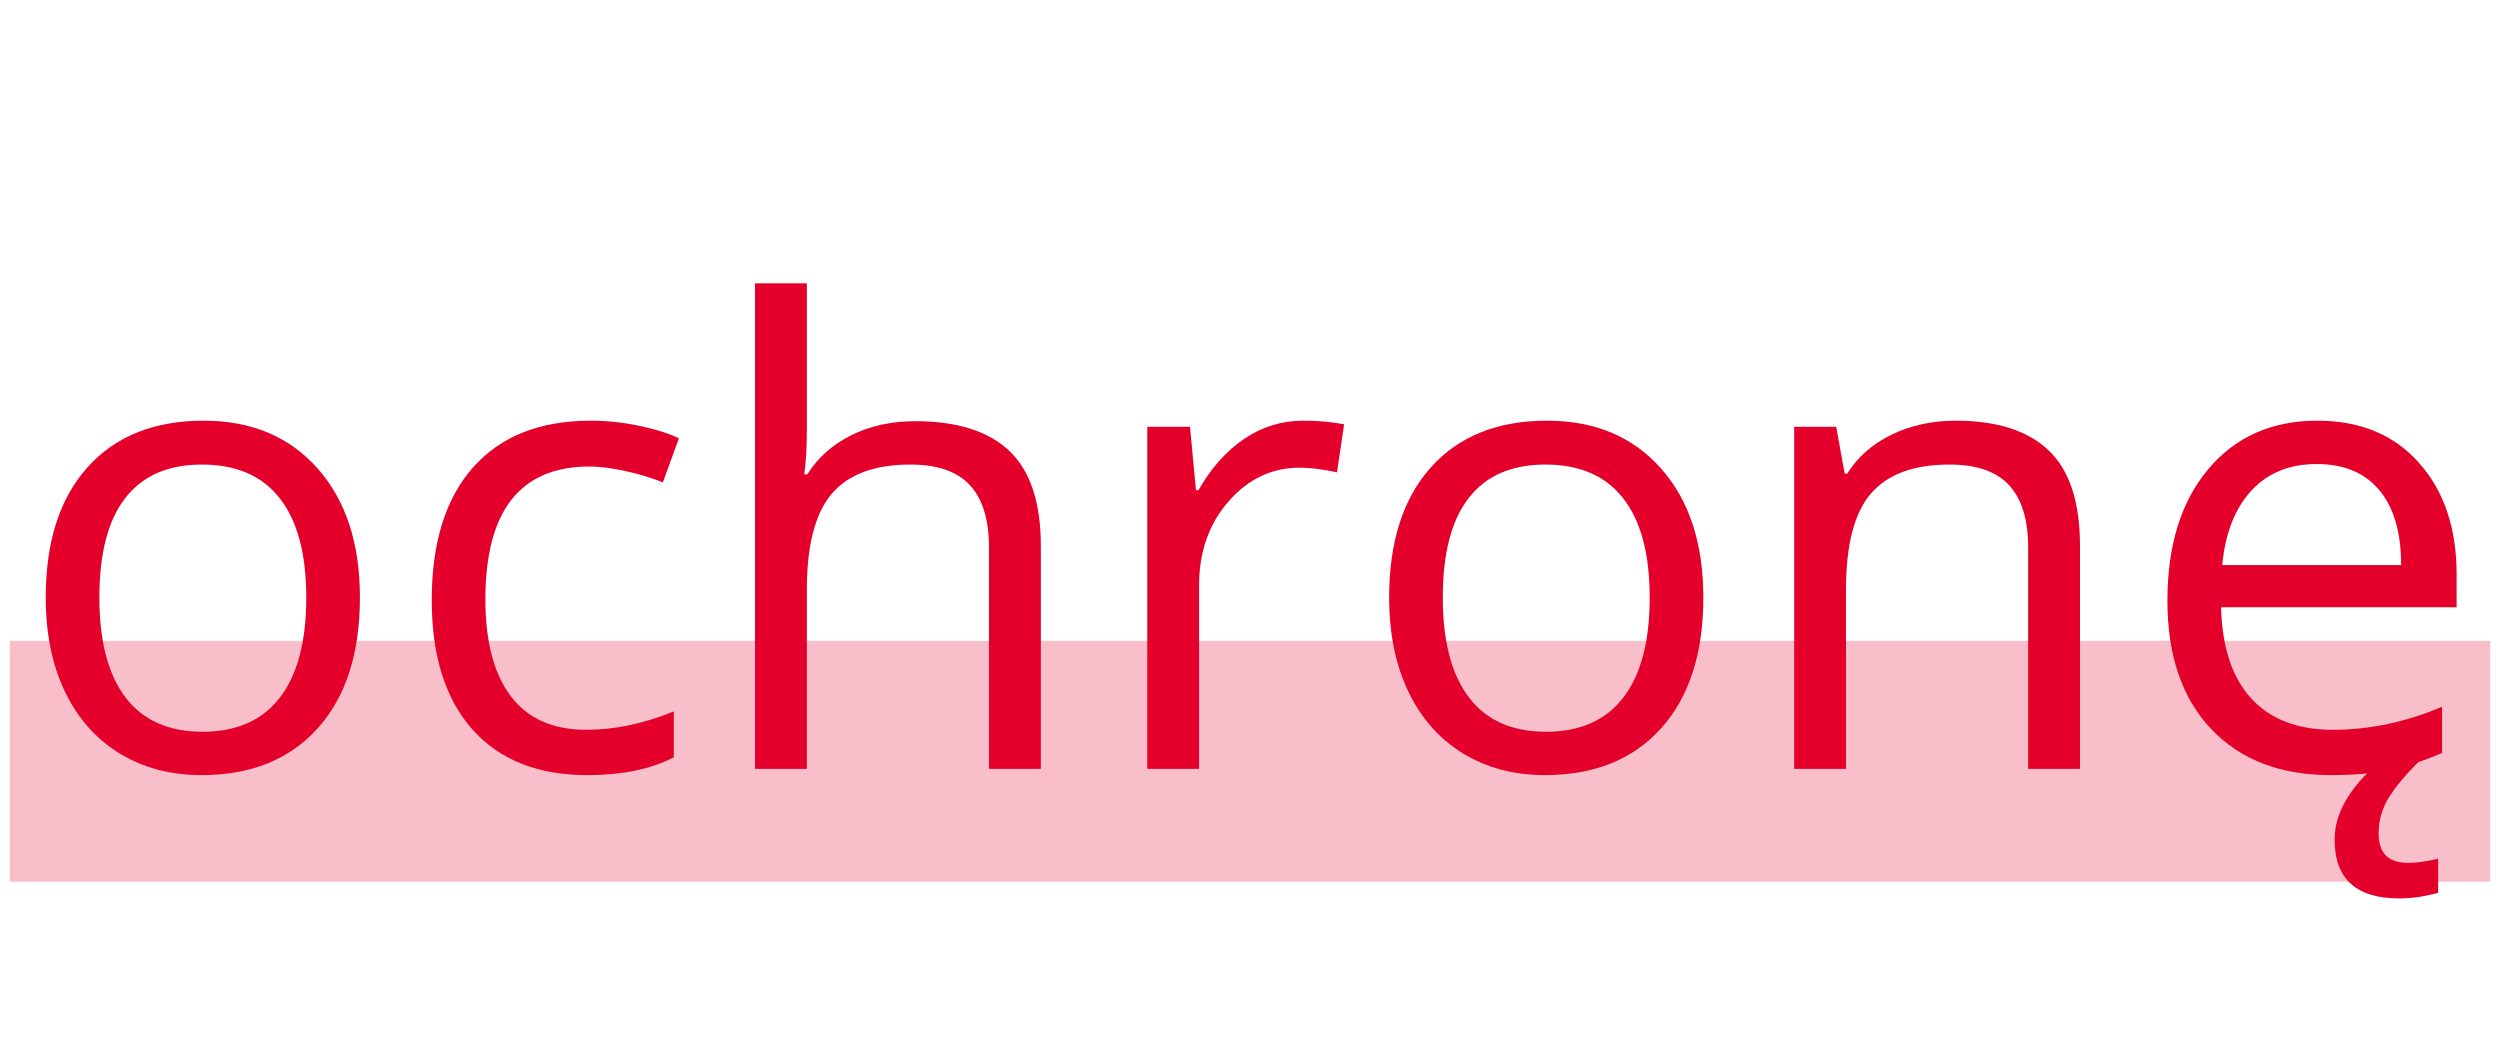 <svg xmlns="http://www.w3.org/2000/svg" xmlns:xlink="http://www.w3.org/1999/xlink" width="400" zoomAndPan="magnify" viewBox="0 0 300 127.5" height="170" preserveAspectRatio="xMidYMid meet" version="1.0"><defs><filter x="0%" y="0%" width="100%" height="100%" id="79c1282703"><feColorMatrix values="0 0 0 0 1 0 0 0 0 1 0 0 0 0 1 0 0 0 1 0" color-interpolation-filters="sRGB"/></filter><g/><mask id="14a8aac076"><g filter="url(#79c1282703)"><rect x="-30" width="360" fill="#000000" y="-12.75" height="153" fill-opacity="0.25"/></g></mask><clipPath id="2433ef1352"><path d="M 0.176 0.906 L 297.824 0.906 L 297.824 29.805 L 0.176 29.805 Z M 0.176 0.906 " clip-rule="nonzero"/></clipPath><clipPath id="75bff14162"><rect x="0" width="298" y="0" height="30"/></clipPath></defs><g fill="#e4002b" fill-opacity="1"><g transform="translate(1.175, 92.263)"><g><path d="M 42.016 -20.562 C 42.016 -13.863 40.328 -8.633 36.953 -4.875 C 33.586 -1.125 28.93 0.75 22.984 0.75 C 19.316 0.75 16.062 -0.109 13.219 -1.828 C 10.375 -3.555 8.176 -6.031 6.625 -9.25 C 5.082 -12.469 4.312 -16.238 4.312 -20.562 C 4.312 -27.25 5.984 -32.457 9.328 -36.188 C 12.672 -39.914 17.312 -41.781 23.25 -41.781 C 28.988 -41.781 33.551 -39.867 36.938 -36.047 C 40.32 -32.234 42.016 -27.07 42.016 -20.562 Z M 10.75 -20.562 C 10.75 -15.312 11.797 -11.312 13.891 -8.562 C 15.984 -5.82 19.066 -4.453 23.141 -4.453 C 27.211 -4.453 30.301 -5.816 32.406 -8.547 C 34.52 -11.285 35.578 -15.289 35.578 -20.562 C 35.578 -25.781 34.52 -29.742 32.406 -32.453 C 30.301 -35.16 27.188 -36.516 23.062 -36.516 C 19 -36.516 15.93 -35.176 13.859 -32.5 C 11.785 -29.832 10.75 -25.852 10.75 -20.562 Z M 10.75 -20.562 "/></g></g></g><g fill="#e4002b" fill-opacity="1"><g transform="translate(47.497, 92.263)"><g><path d="M 22.984 0.75 C 17.047 0.75 12.445 -1.078 9.188 -4.734 C 5.938 -8.391 4.312 -13.562 4.312 -20.25 C 4.312 -27.125 5.961 -32.43 9.266 -36.172 C 12.578 -39.91 17.289 -41.781 23.406 -41.781 C 25.375 -41.781 27.344 -41.566 29.312 -41.141 C 31.289 -40.723 32.844 -40.227 33.969 -39.656 L 32.047 -34.375 C 30.68 -34.926 29.188 -35.379 27.562 -35.734 C 25.938 -36.098 24.5 -36.281 23.25 -36.281 C 14.914 -36.281 10.75 -30.961 10.75 -20.328 C 10.75 -15.285 11.766 -11.414 13.797 -8.719 C 15.828 -6.031 18.844 -4.688 22.844 -4.688 C 26.258 -4.688 29.766 -5.422 33.359 -6.891 L 33.359 -1.391 C 30.617 0.035 27.16 0.75 22.984 0.75 Z M 22.984 0.75 "/></g></g></g><g fill="#e4002b" fill-opacity="1"><g transform="translate(84.008, 92.263)"><g><path d="M 34.672 0 L 34.672 -26.547 C 34.672 -29.891 33.91 -32.383 32.391 -34.031 C 30.867 -35.688 28.484 -36.516 25.234 -36.516 C 20.922 -36.516 17.77 -35.336 15.781 -32.984 C 13.801 -30.641 12.812 -26.797 12.812 -21.453 L 12.812 0 L 6.594 0 L 6.594 -58.266 L 12.812 -58.266 L 12.812 -40.625 C 12.812 -38.5 12.707 -36.738 12.5 -35.344 L 12.875 -35.344 C 14.102 -37.32 15.848 -38.879 18.109 -40.016 C 20.367 -41.148 22.945 -41.719 25.844 -41.719 C 30.852 -41.719 34.613 -40.523 37.125 -38.141 C 39.633 -35.754 40.891 -31.961 40.891 -26.766 L 40.891 0 Z M 34.672 0 "/></g></g></g><g fill="#e4002b" fill-opacity="1"><g transform="translate(131.079, 92.263)"><g><path d="M 25.312 -41.781 C 27.133 -41.781 28.77 -41.633 30.219 -41.344 L 29.359 -35.578 C 27.66 -35.953 26.16 -36.141 24.859 -36.141 C 21.547 -36.141 18.707 -34.789 16.344 -32.094 C 13.988 -29.395 12.812 -26.035 12.812 -22.016 L 12.812 0 L 6.594 0 L 6.594 -41.047 L 11.719 -41.047 L 12.438 -33.438 L 12.734 -33.438 C 14.254 -36.102 16.086 -38.16 18.234 -39.609 C 20.379 -41.055 22.738 -41.781 25.312 -41.781 Z M 25.312 -41.781 "/></g></g></g><g fill="#e4002b" fill-opacity="1"><g transform="translate(162.385, 92.263)"><g><path d="M 42.016 -20.562 C 42.016 -13.863 40.328 -8.633 36.953 -4.875 C 33.586 -1.125 28.93 0.75 22.984 0.75 C 19.316 0.75 16.062 -0.109 13.219 -1.828 C 10.375 -3.555 8.176 -6.031 6.625 -9.25 C 5.082 -12.469 4.312 -16.238 4.312 -20.562 C 4.312 -27.25 5.984 -32.457 9.328 -36.188 C 12.672 -39.914 17.312 -41.781 23.25 -41.781 C 28.988 -41.781 33.551 -39.867 36.938 -36.047 C 40.32 -32.234 42.016 -27.07 42.016 -20.562 Z M 10.75 -20.562 C 10.75 -15.312 11.797 -11.312 13.891 -8.562 C 15.984 -5.82 19.066 -4.453 23.141 -4.453 C 27.211 -4.453 30.301 -5.816 32.406 -8.547 C 34.52 -11.285 35.578 -15.289 35.578 -20.562 C 35.578 -25.781 34.52 -29.742 32.406 -32.453 C 30.301 -35.16 27.188 -36.516 23.062 -36.516 C 19 -36.516 15.93 -35.176 13.859 -32.5 C 11.785 -29.832 10.75 -25.852 10.75 -20.562 Z M 10.75 -20.562 "/></g></g></g><g fill="#e4002b" fill-opacity="1"><g transform="translate(208.707, 92.263)"><g><path d="M 34.672 0 L 34.672 -26.547 C 34.672 -29.891 33.91 -32.383 32.391 -34.031 C 30.867 -35.688 28.484 -36.516 25.234 -36.516 C 20.941 -36.516 17.797 -35.352 15.797 -33.031 C 13.805 -30.707 12.812 -26.875 12.812 -21.531 L 12.812 0 L 6.594 0 L 6.594 -41.047 L 11.641 -41.047 L 12.656 -35.422 L 12.953 -35.422 C 14.223 -37.441 16.004 -39.004 18.297 -40.109 C 20.598 -41.223 23.16 -41.781 25.984 -41.781 C 30.93 -41.781 34.648 -40.586 37.141 -38.203 C 39.641 -35.828 40.891 -32.016 40.891 -26.766 L 40.891 0 Z M 34.672 0 "/></g></g></g><g fill="#e4002b" fill-opacity="1"><g transform="translate(255.778, 92.263)"><g><path d="M 23.922 0.75 C 17.859 0.75 13.07 -1.094 9.562 -4.781 C 6.062 -8.477 4.312 -13.613 4.312 -20.188 C 4.312 -26.801 5.938 -32.051 9.188 -35.938 C 12.445 -39.832 16.82 -41.781 22.312 -41.781 C 27.457 -41.781 31.523 -40.086 34.516 -36.703 C 37.516 -33.328 39.016 -28.867 39.016 -23.328 L 39.016 -19.391 L 10.75 -19.391 C 10.875 -14.578 12.086 -10.922 14.391 -8.422 C 16.703 -5.93 19.957 -4.688 24.156 -4.688 C 28.57 -4.688 32.941 -5.609 37.266 -7.453 L 37.266 -1.906 C 35.066 -0.957 32.984 -0.281 31.016 0.125 C 29.055 0.539 26.691 0.75 23.922 0.75 Z M 22.25 -36.578 C 18.945 -36.578 16.316 -35.504 14.359 -33.359 C 12.398 -31.211 11.242 -28.242 10.891 -24.453 L 32.359 -24.453 C 32.359 -28.367 31.484 -31.367 29.734 -33.453 C 27.984 -35.535 25.488 -36.578 22.25 -36.578 Z M 29.656 7.75 C 29.656 10.102 30.828 11.281 33.172 11.281 C 34.211 11.281 35.422 11.113 36.797 10.781 L 36.797 14.875 C 35.18 15.32 33.625 15.547 32.125 15.547 C 26.957 15.547 24.375 13.195 24.375 8.5 C 24.375 6.758 24.91 5.047 25.984 3.359 C 27.055 1.672 28.488 0.164 30.281 -1.156 L 34.781 -1.156 C 33.082 0.488 31.801 1.988 30.938 3.344 C 30.082 4.707 29.656 6.176 29.656 7.75 Z M 29.656 7.75 "/></g></g></g><g mask="url(#14a8aac076)"><g transform="matrix(1, 0, 0, 1, 1, 76)"><g clip-path="url(#75bff14162)"><g clip-path="url(#2433ef1352)"><path fill="#e4002b" d="M 0.176 0.906 L 297.844 0.906 L 297.844 29.805 L 0.176 29.805 Z M 0.176 0.906 " fill-opacity="1" fill-rule="nonzero"/></g></g></g></g></svg>